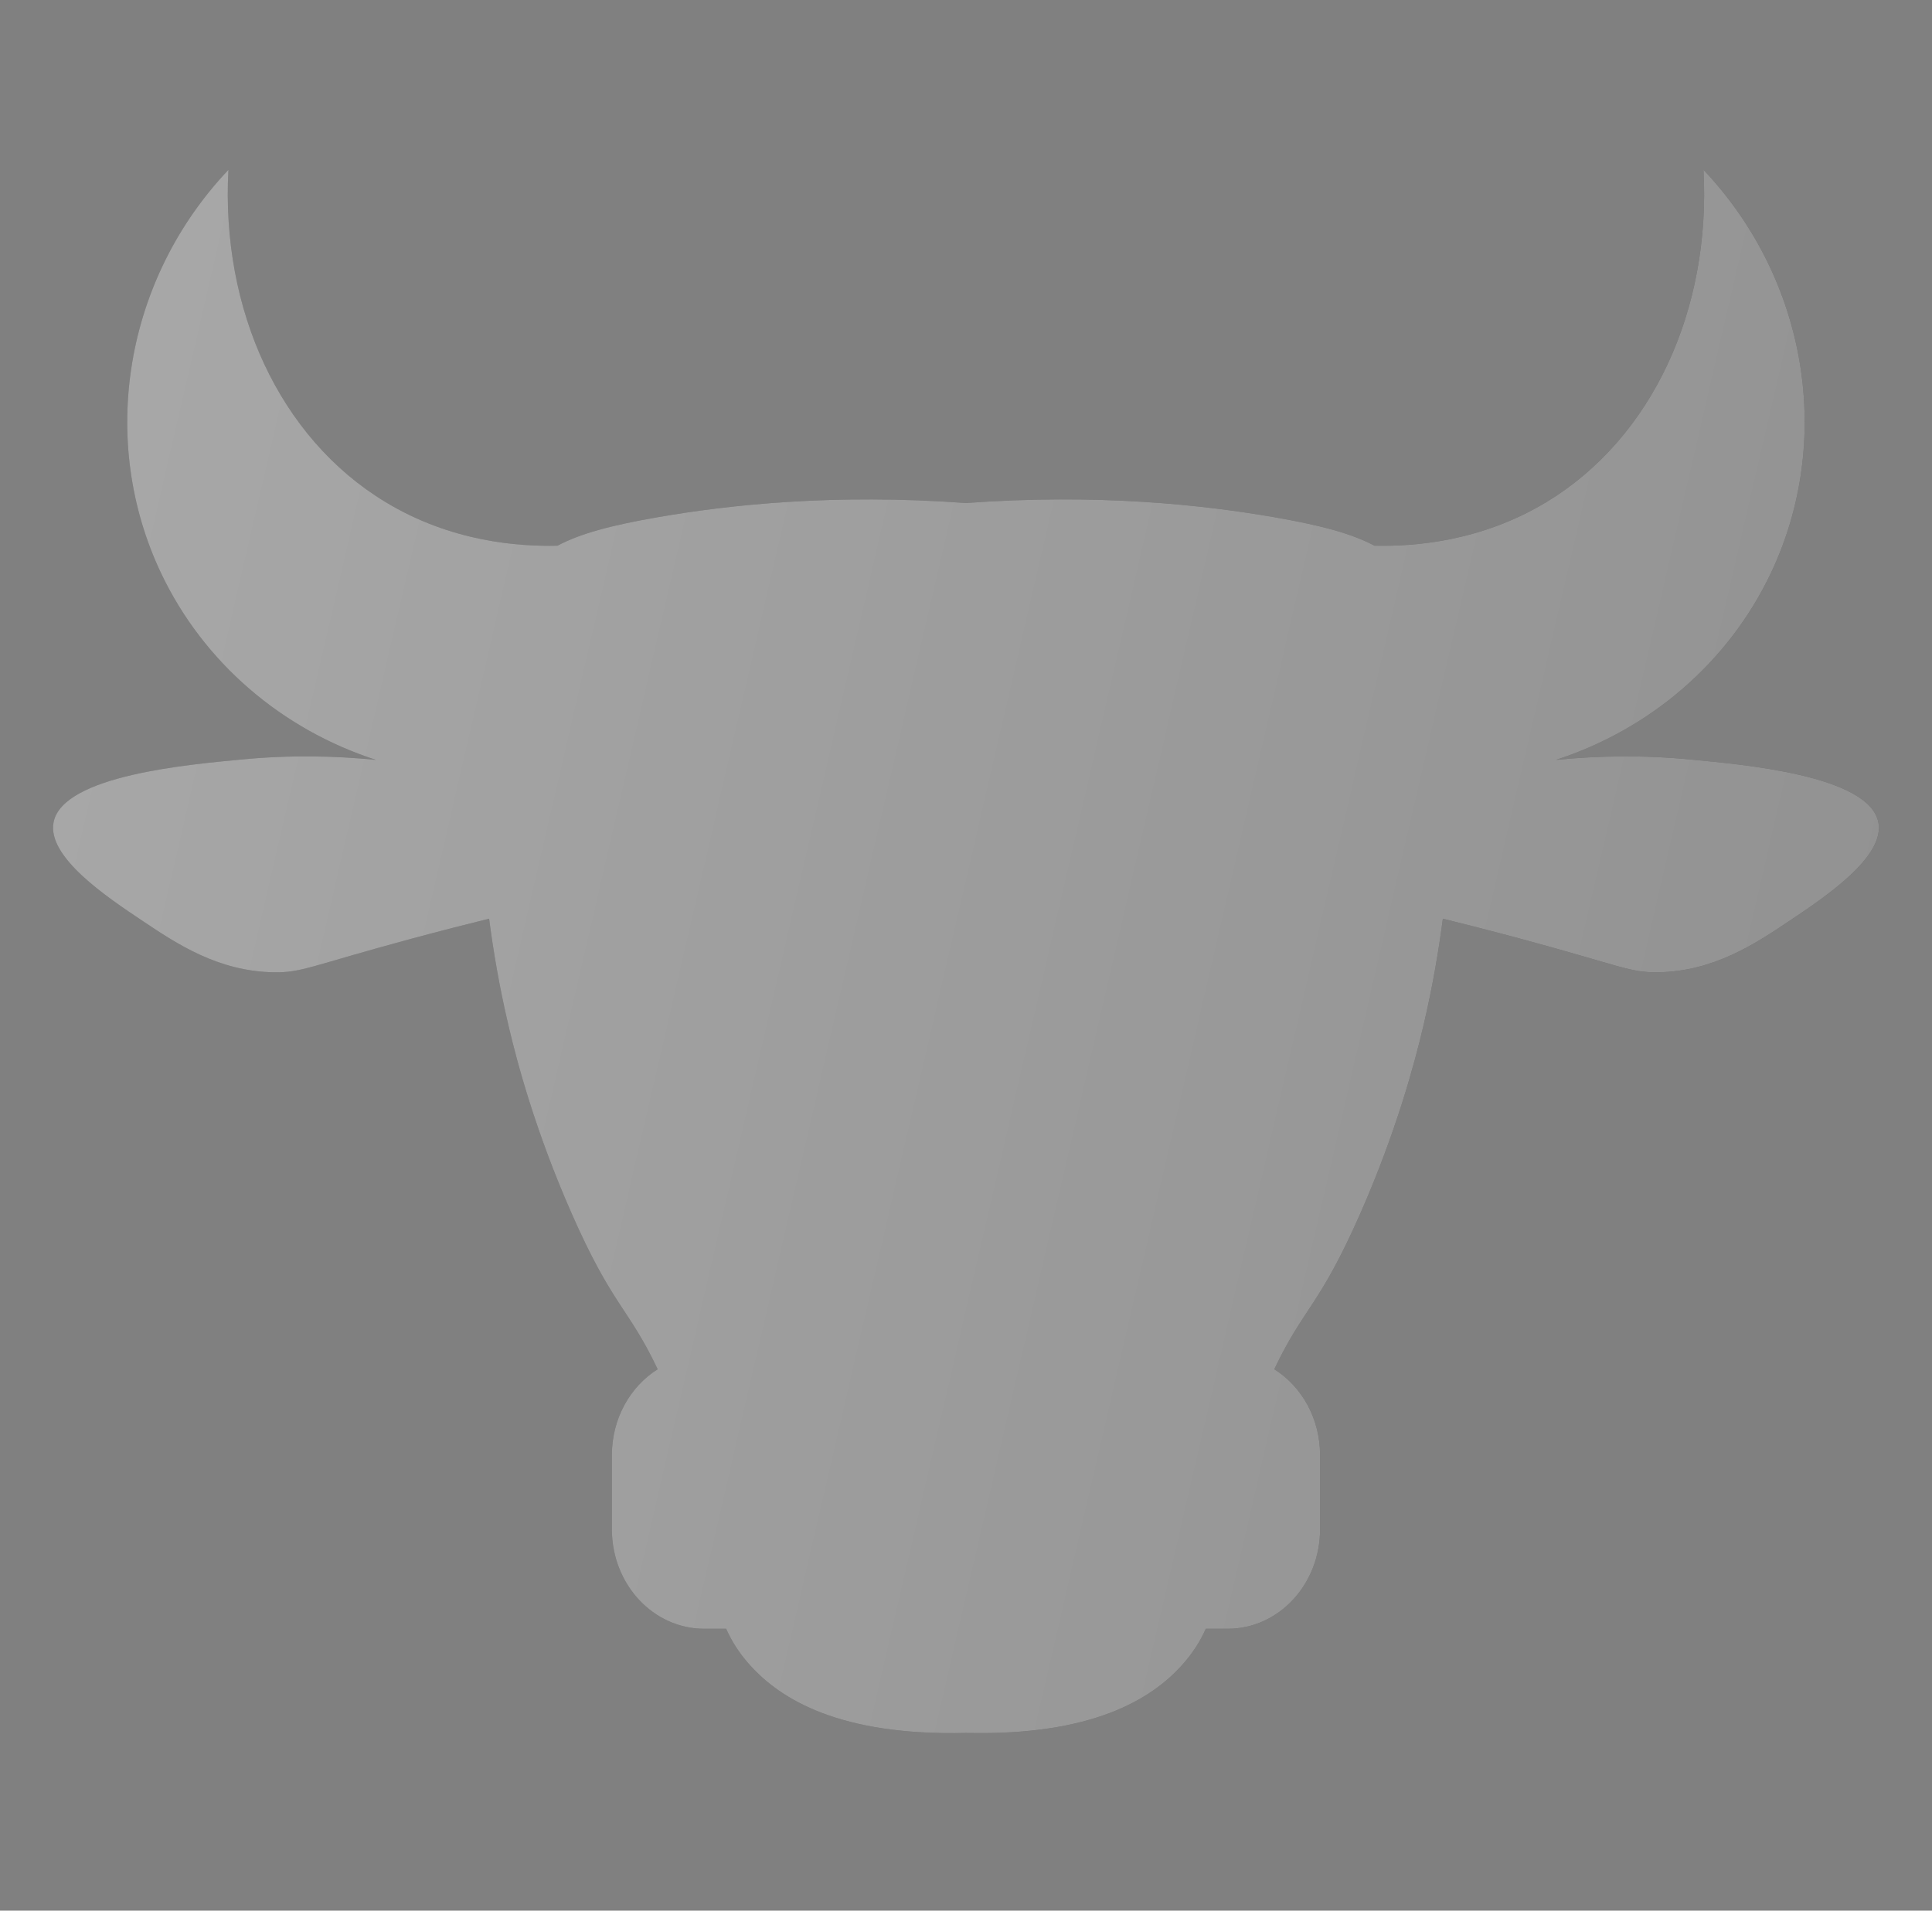<svg xmlns="http://www.w3.org/2000/svg" width="91" height="90" viewBox="0 0 91 90" fill="none"><rect x="0" y="0" width="91" height="90" fill="#808080" stroke="none"/><g clip-path="url(#clip0_175_26)"><g opacity="0.5"><g opacity="0.75"><path d="M88.472 38.73C88.031 36.509 82.015 36.008 79.666 35.78C77.35 35.554 75.208 35.602 73.287 35.794C77.697 34.366 81.4 31.227 83.407 27.003C86.38 20.746 85.129 13.164 80.237 8C80.592 14.578 77.838 20.616 72.861 23.637C69.733 25.535 66.548 25.746 64.739 25.705C63.684 25.144 62.273 24.755 60.019 24.363C56.654 23.779 51.71 23.239 45.499 23.695C39.288 23.239 34.344 23.779 30.979 24.363C28.725 24.755 27.312 25.144 26.259 25.705C24.45 25.748 21.264 25.537 18.137 23.637C13.158 20.616 10.403 14.578 10.759 8C5.867 13.164 4.616 20.746 7.589 27.003C9.595 31.229 13.299 34.368 17.709 35.794C15.788 35.602 13.644 35.554 11.33 35.78C8.983 36.008 2.965 36.509 2.524 38.73C2.202 40.362 5.013 42.242 6.733 43.391C8.322 44.453 10.266 45.753 12.888 45.799C14.22 45.822 14.624 45.503 19.278 44.246C20.856 43.82 22.161 43.49 23.038 43.275C23.231 44.768 23.513 46.451 23.947 48.296C24.367 50.089 25.225 53.292 26.916 57.139C28.854 61.549 29.589 61.57 30.977 64.498C29.687 65.309 28.821 66.816 28.821 68.541V72.04C28.821 74.626 30.767 76.722 33.166 76.722H34.203C34.458 77.299 34.805 77.854 35.304 78.413C36.764 80.051 39.566 81.774 45.499 81.629C51.432 81.772 54.234 80.049 55.694 78.413C56.193 77.854 56.54 77.297 56.795 76.722H57.832C60.231 76.722 62.177 74.626 62.177 72.04V68.541C62.177 66.816 61.311 65.309 60.021 64.498C61.409 61.57 62.144 61.549 64.082 57.139C65.773 53.292 66.629 50.087 67.051 48.296C67.483 46.453 67.765 44.768 67.961 43.275C68.835 43.49 70.142 43.82 71.72 44.246C76.374 45.505 76.779 45.822 78.11 45.799C80.734 45.753 82.676 44.453 84.265 43.391C85.983 42.242 88.796 40.362 88.474 38.73H88.472Z" fill="url(#paint0_linear_175_26)"></path><path d="M88.472 38.73C88.031 36.509 82.015 36.008 79.666 35.78C77.35 35.554 75.208 35.602 73.287 35.794C77.697 34.366 81.4 31.227 83.407 27.003C86.38 20.746 85.129 13.164 80.237 8C80.592 14.578 77.838 20.616 72.861 23.637C69.733 25.535 66.548 25.746 64.739 25.705C63.684 25.144 62.273 24.755 60.019 24.363C56.654 23.779 51.71 23.239 45.499 23.695C39.288 23.239 34.344 23.779 30.979 24.363C28.725 24.755 27.312 25.144 26.259 25.705C24.45 25.748 21.264 25.537 18.137 23.637C13.158 20.616 10.403 14.578 10.759 8C5.867 13.164 4.616 20.746 7.589 27.003C9.595 31.229 13.299 34.368 17.709 35.794C15.788 35.602 13.644 35.554 11.33 35.78C8.983 36.008 2.965 36.509 2.524 38.73C2.202 40.362 5.013 42.242 6.733 43.391C8.322 44.453 10.266 45.753 12.888 45.799C14.22 45.822 14.624 45.503 19.278 44.246C20.856 43.82 22.161 43.49 23.038 43.275C23.231 44.768 23.513 46.451 23.947 48.296C24.367 50.089 25.225 53.292 26.916 57.139C28.854 61.549 29.589 61.57 30.977 64.498C29.687 65.309 28.821 66.816 28.821 68.541V72.04C28.821 74.626 30.767 76.722 33.166 76.722H34.203C34.458 77.299 34.805 77.854 35.304 78.413C36.764 80.051 39.566 81.774 45.499 81.629C51.432 81.772 54.234 80.049 55.694 78.413C56.193 77.854 56.54 77.297 56.795 76.722H57.832C60.231 76.722 62.177 74.626 62.177 72.04V68.541C62.177 66.816 61.311 65.309 60.021 64.498C61.409 61.57 62.144 61.549 64.082 57.139C65.773 53.292 66.629 50.087 67.051 48.296C67.483 46.453 67.765 44.768 67.961 43.275C68.835 43.49 70.142 43.82 71.72 44.246C76.374 45.505 76.779 45.822 78.11 45.799C80.734 45.753 82.676 44.453 84.265 43.391C85.983 42.242 88.796 40.362 88.474 38.73H88.472Z" fill="url(#paint1_linear_175_26)"></path></g></g></g><defs><linearGradient id="paint0_linear_175_26" x1="8.909" y1="8" x2="96.169" y2="18.621" gradientUnits="userSpaceOnUse"><stop stop-color="#494949"></stop><stop offset="1" stop-color="#2C2C2C"></stop></linearGradient><linearGradient id="paint1_linear_175_26" x1="88.499" y1="81.637" x2="-9.303" y2="59.008" gradientUnits="userSpaceOnUse"><stop stop-color="#AAAAAA"></stop><stop offset="1" stop-color="#ECECEC"></stop></linearGradient><clipPath id="clip0_175_26"><rect width="90" height="90" fill="white" transform="translate(0.5)"></rect></clipPath></defs></svg>